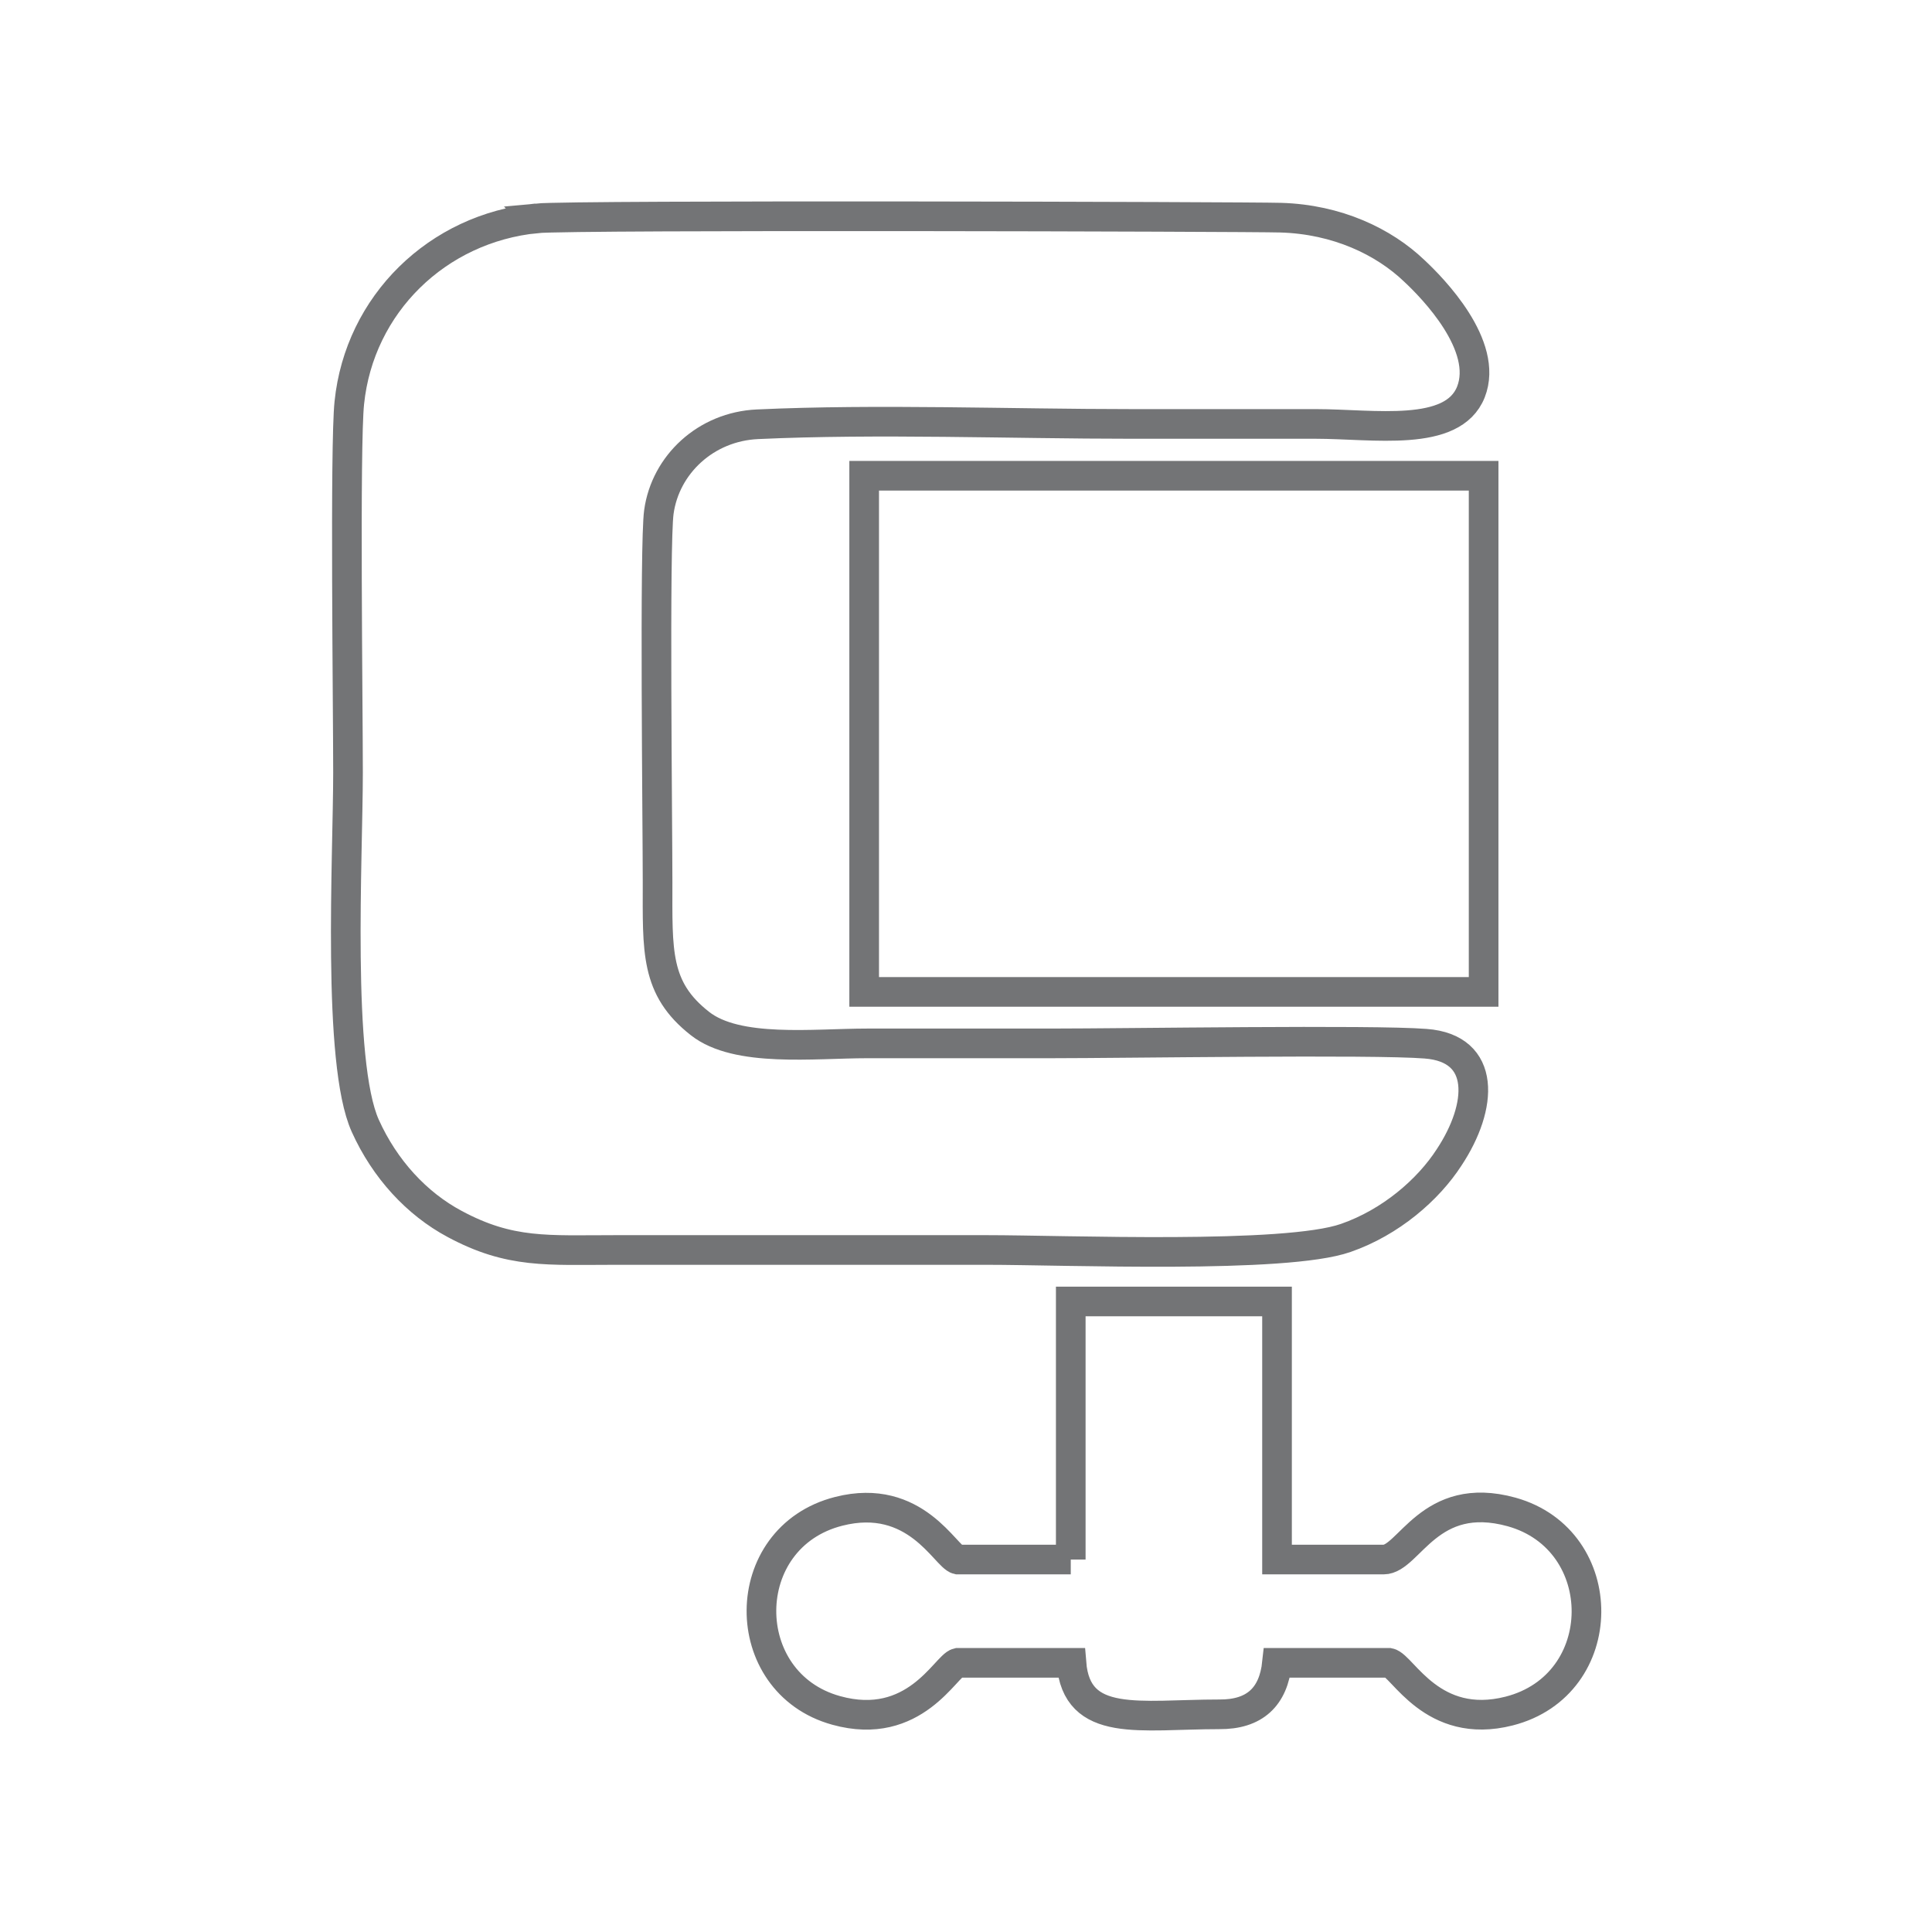 <?xml version="1.0" encoding="UTF-8"?>
<!DOCTYPE svg PUBLIC "-//W3C//DTD SVG 1.1//EN" "http://www.w3.org/Graphics/SVG/1.1/DTD/svg11.dtd">
<!-- Creator: CorelDRAW -->
<svg xmlns="http://www.w3.org/2000/svg" xml:space="preserve" width="262px" height="262px" version="1.1" style="shape-rendering:geometricPrecision; text-rendering:geometricPrecision; image-rendering:optimizeQuality; fill-rule:evenodd; clip-rule:evenodd"
viewBox="0 0 59.29 59.29"
 xmlns:xlink="http://www.w3.org/1999/xlink"
 xmlns:xodm="http://www.corel.com/coreldraw/odm/2003">
 <defs>
  <style type="text/css">
   <![CDATA[
    .str0 {stroke:#737476;stroke-width:0.91;stroke-miterlimit:22.926}
    .fil0 {fill:none}
   ]]>
  </style>
 </defs>
 <g id="Layer_x0020_1">
  <g id="_105553479113056">
   <path class="fil0 str0" d="M16.47 6.7c-3.05,0.3 -5.44,2.64 -5.75,5.66 -0.14,1.32 -0.04,9.34 -0.04,11.35 0,2.59 -0.35,8.89 0.53,10.84 0.6,1.33 1.58,2.39 2.74,3.01 1.71,0.92 2.85,0.8 4.95,0.8 3.79,0 7.59,0 11.38,0 2.43,0 9.17,0.28 11.02,-0.37 1.38,-0.48 2.53,-1.48 3.17,-2.47 1.04,-1.57 1.15,-3.35 -0.72,-3.49 -1.62,-0.13 -9.21,-0.01 -11.49,-0.01 -1.88,0 -3.76,0 -5.64,0 -1.65,0 -4,0.29 -5.14,-0.61 -1.38,-1.08 -1.3,-2.22 -1.3,-4.34 0,-1.77 -0.1,-10.37 0.04,-11.36 0.2,-1.45 1.44,-2.62 3.03,-2.69 3.67,-0.17 7.77,-0.01 11.49,-0.01 1.88,0 3.76,0 5.64,0 1.77,0 4.2,0.43 4.76,-0.98 0.56,-1.42 -1.17,-3.19 -1.74,-3.72 -0.93,-0.89 -2.36,-1.58 -4.1,-1.63 -0.98,-0.03 -21.68,-0.09 -22.83,0.02z"/>
   <polygon class="fil0 str0" points="26.52,30.44 45.53,30.44 45.53,14.6 26.52,14.6 "/>
   <path class="fil0 str0" d="M32.86 47.86l-3.47 0c-0.37,-0.08 -1.29,-2.08 -3.65,-1.48 -3.15,0.8 -3.15,5.26 -0.08,6.11 2.41,0.67 3.37,-1.38 3.73,-1.46l3.49 0c0.16,2.02 2.1,1.58 4.53,1.58 1.1,0.01 1.67,-0.54 1.78,-1.58l3.44 0c0.41,0.08 1.32,2.08 3.68,1.48 3.15,-0.8 3.16,-5.25 0.08,-6.11 -2.53,-0.7 -3.15,1.46 -3.93,1.46l-3.27 0 0 -7.92 -6.33 0 0 7.92z"/>
  </g>
  <rect class="fil0" width="59.29" height="59.29"/>
 </g>
</svg>
